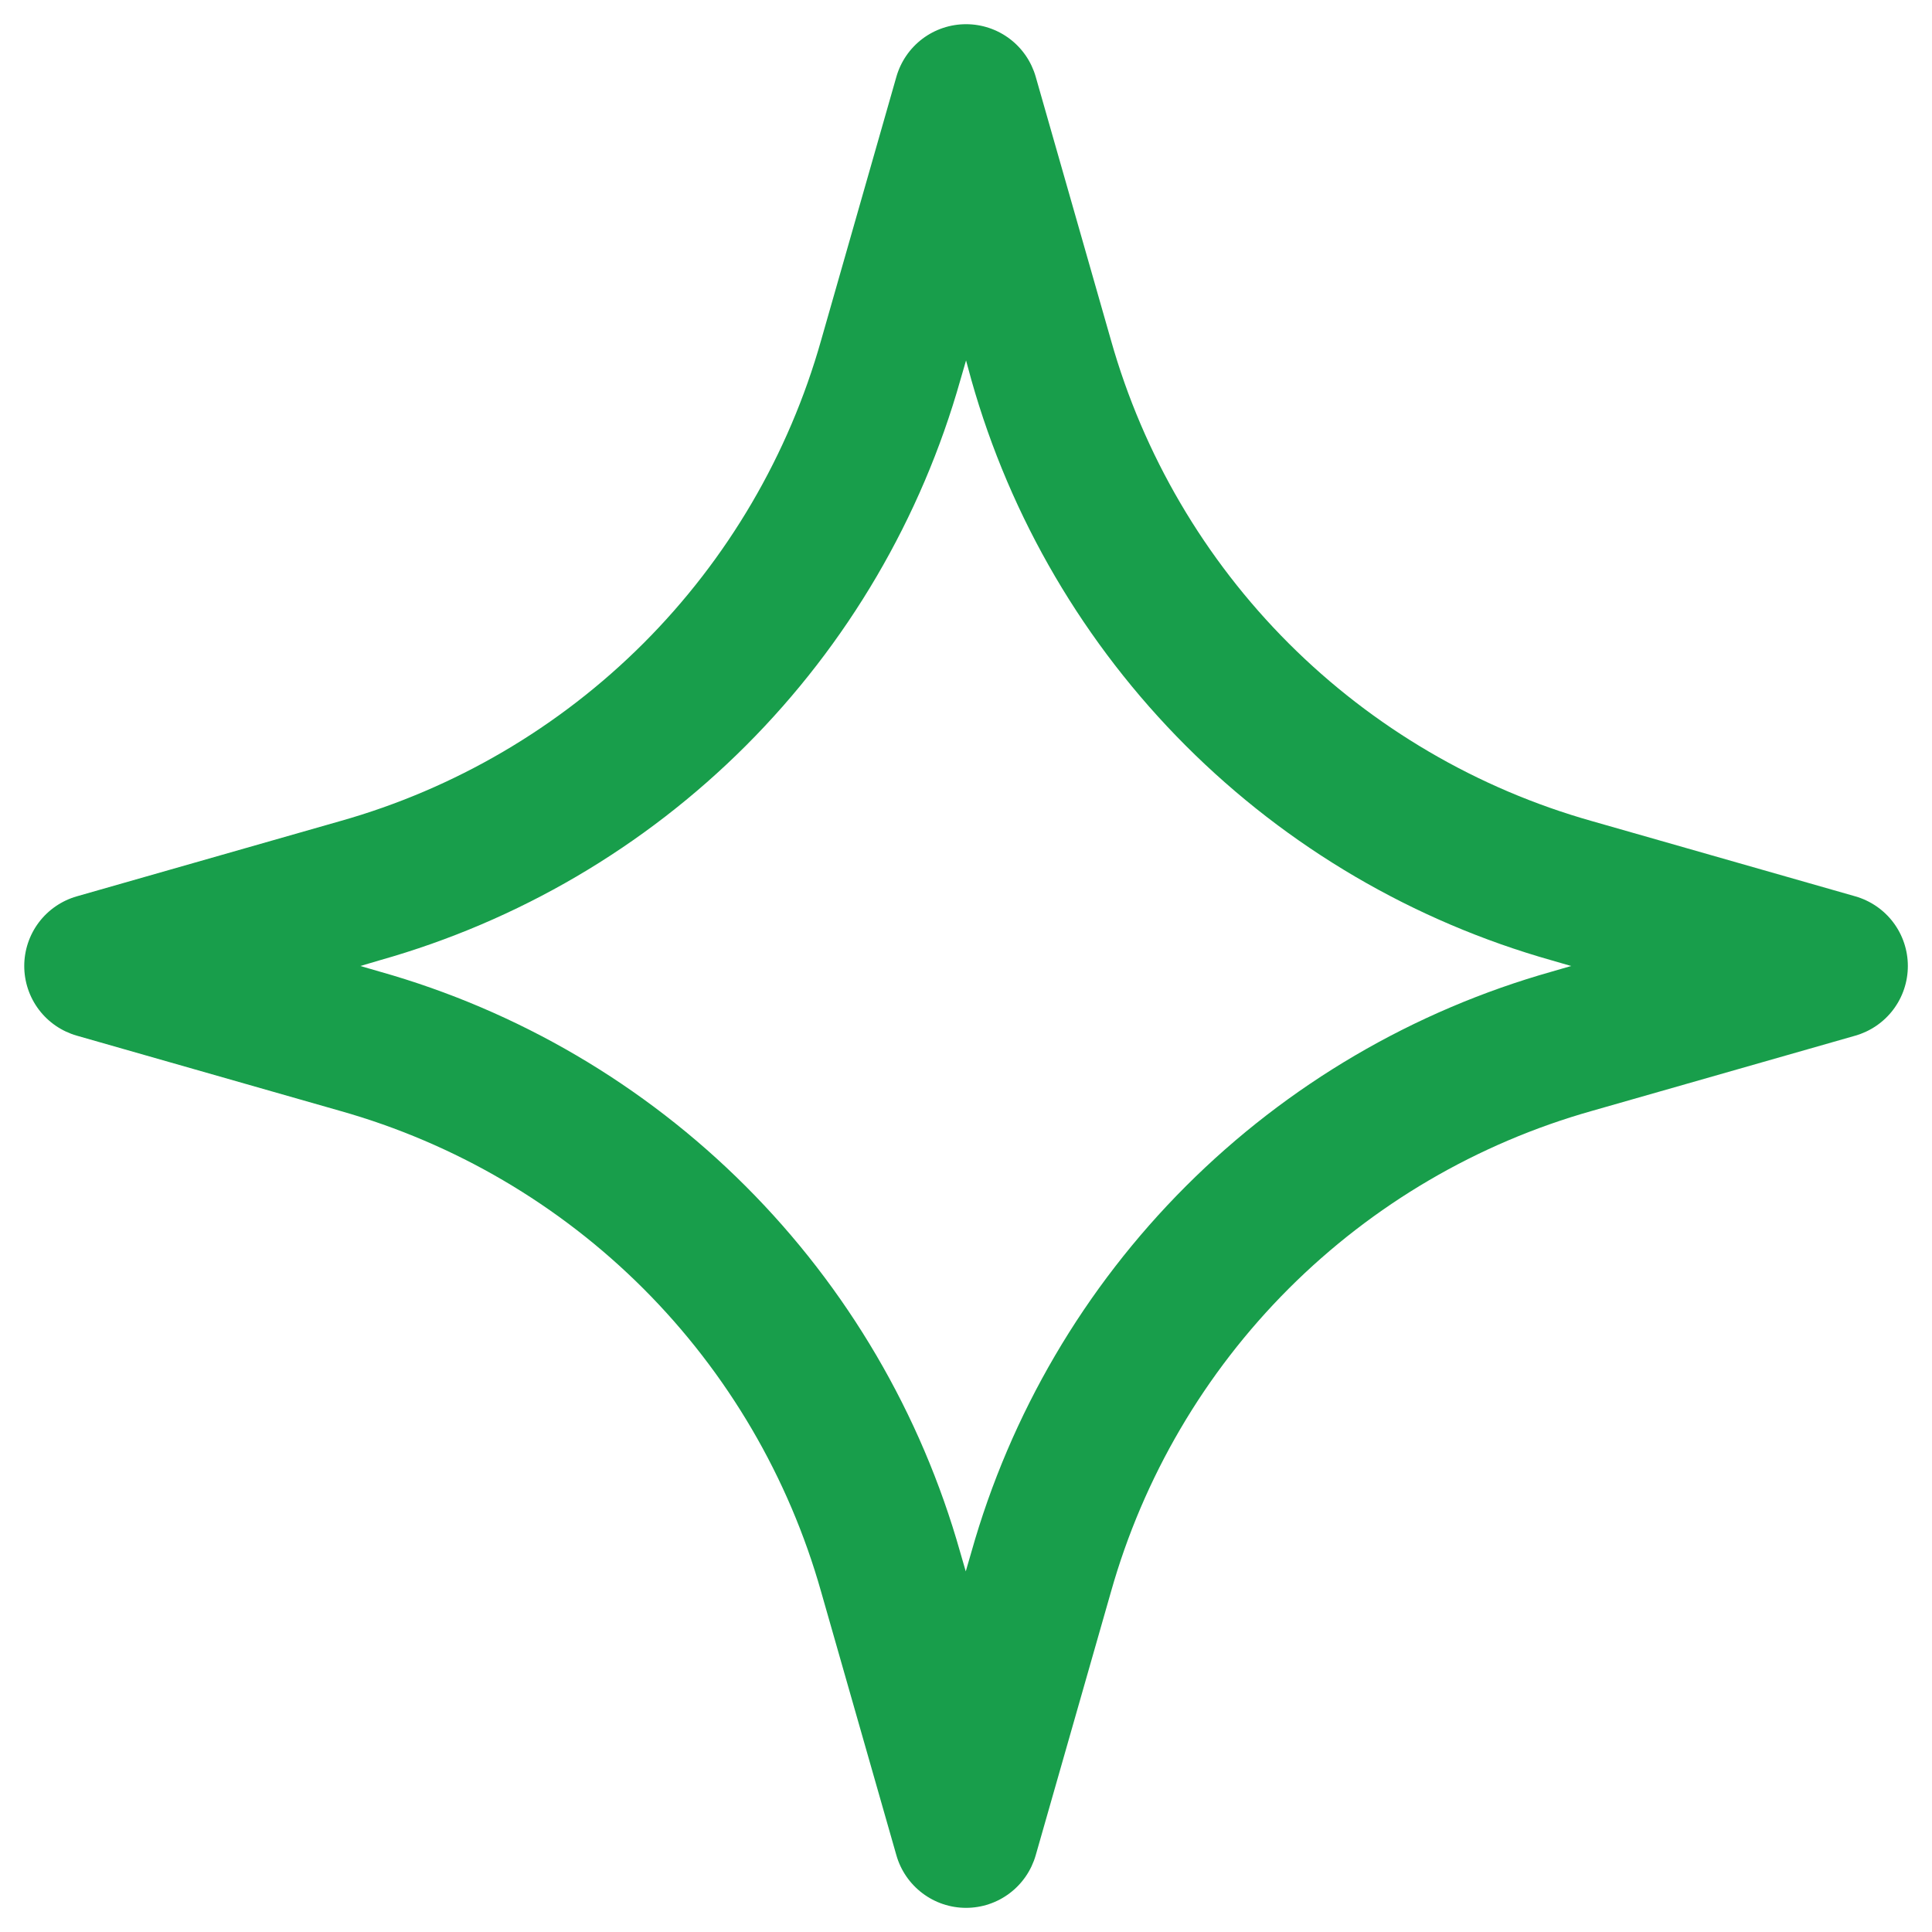 <svg width="40" height="40" viewBox="0 0 40 40" fill="none" xmlns="http://www.w3.org/2000/svg">
<path d="M20.001 39.5C19.675 39.5 19.358 39.394 19.098 39.197C18.838 39.001 18.648 38.725 18.559 38.412L17.001 32.958C16.331 30.585 15.064 28.424 13.321 26.68C11.577 24.937 9.416 23.67 7.043 23L1.589 21.442C1.276 21.352 1 21.163 0.804 20.903C0.608 20.643 0.502 20.326 0.502 20C0.502 19.674 0.608 19.357 0.804 19.097C1 18.837 1.276 18.648 1.589 18.558L7.043 17C9.416 16.33 11.577 15.063 13.321 13.32C15.064 11.576 16.331 9.415 17.001 7.042L18.559 1.588C18.649 1.275 18.838 0.999 19.098 0.803C19.358 0.607 19.675 0.501 20.001 0.501C20.327 0.501 20.644 0.607 20.904 0.803C21.164 0.999 21.353 1.275 21.443 1.588L23.001 7.042C23.671 9.415 24.938 11.576 26.681 13.32C28.425 15.063 30.586 16.33 32.959 17L38.413 18.558C38.726 18.648 39.002 18.837 39.198 19.097C39.394 19.357 39.5 19.674 39.5 20C39.5 20.326 39.394 20.643 39.198 20.903C39.002 21.163 38.726 21.352 38.413 21.442L32.959 23C30.586 23.67 28.425 24.937 26.681 26.68C24.938 28.424 23.671 30.585 23.001 32.958L21.443 38.412C21.353 38.725 21.164 39.001 20.904 39.197C20.644 39.394 20.327 39.5 20.001 39.5ZM7.461 20L7.861 20.116C10.725 20.924 13.333 22.454 15.437 24.558C17.541 26.662 19.07 29.27 19.879 32.134L19.995 32.534L20.111 32.134C20.919 29.27 22.449 26.662 24.553 24.558C26.657 22.454 29.265 20.924 32.129 20.116L32.529 20L32.129 19.884C29.265 19.075 26.657 17.546 24.553 15.442C22.449 13.338 20.919 10.729 20.111 7.866L20.001 7.462L19.885 7.862C19.076 10.726 17.547 13.334 15.443 15.438C13.339 17.542 10.73 19.071 7.867 19.88L7.461 20Z" fill="#189E4B"/>
</svg>
